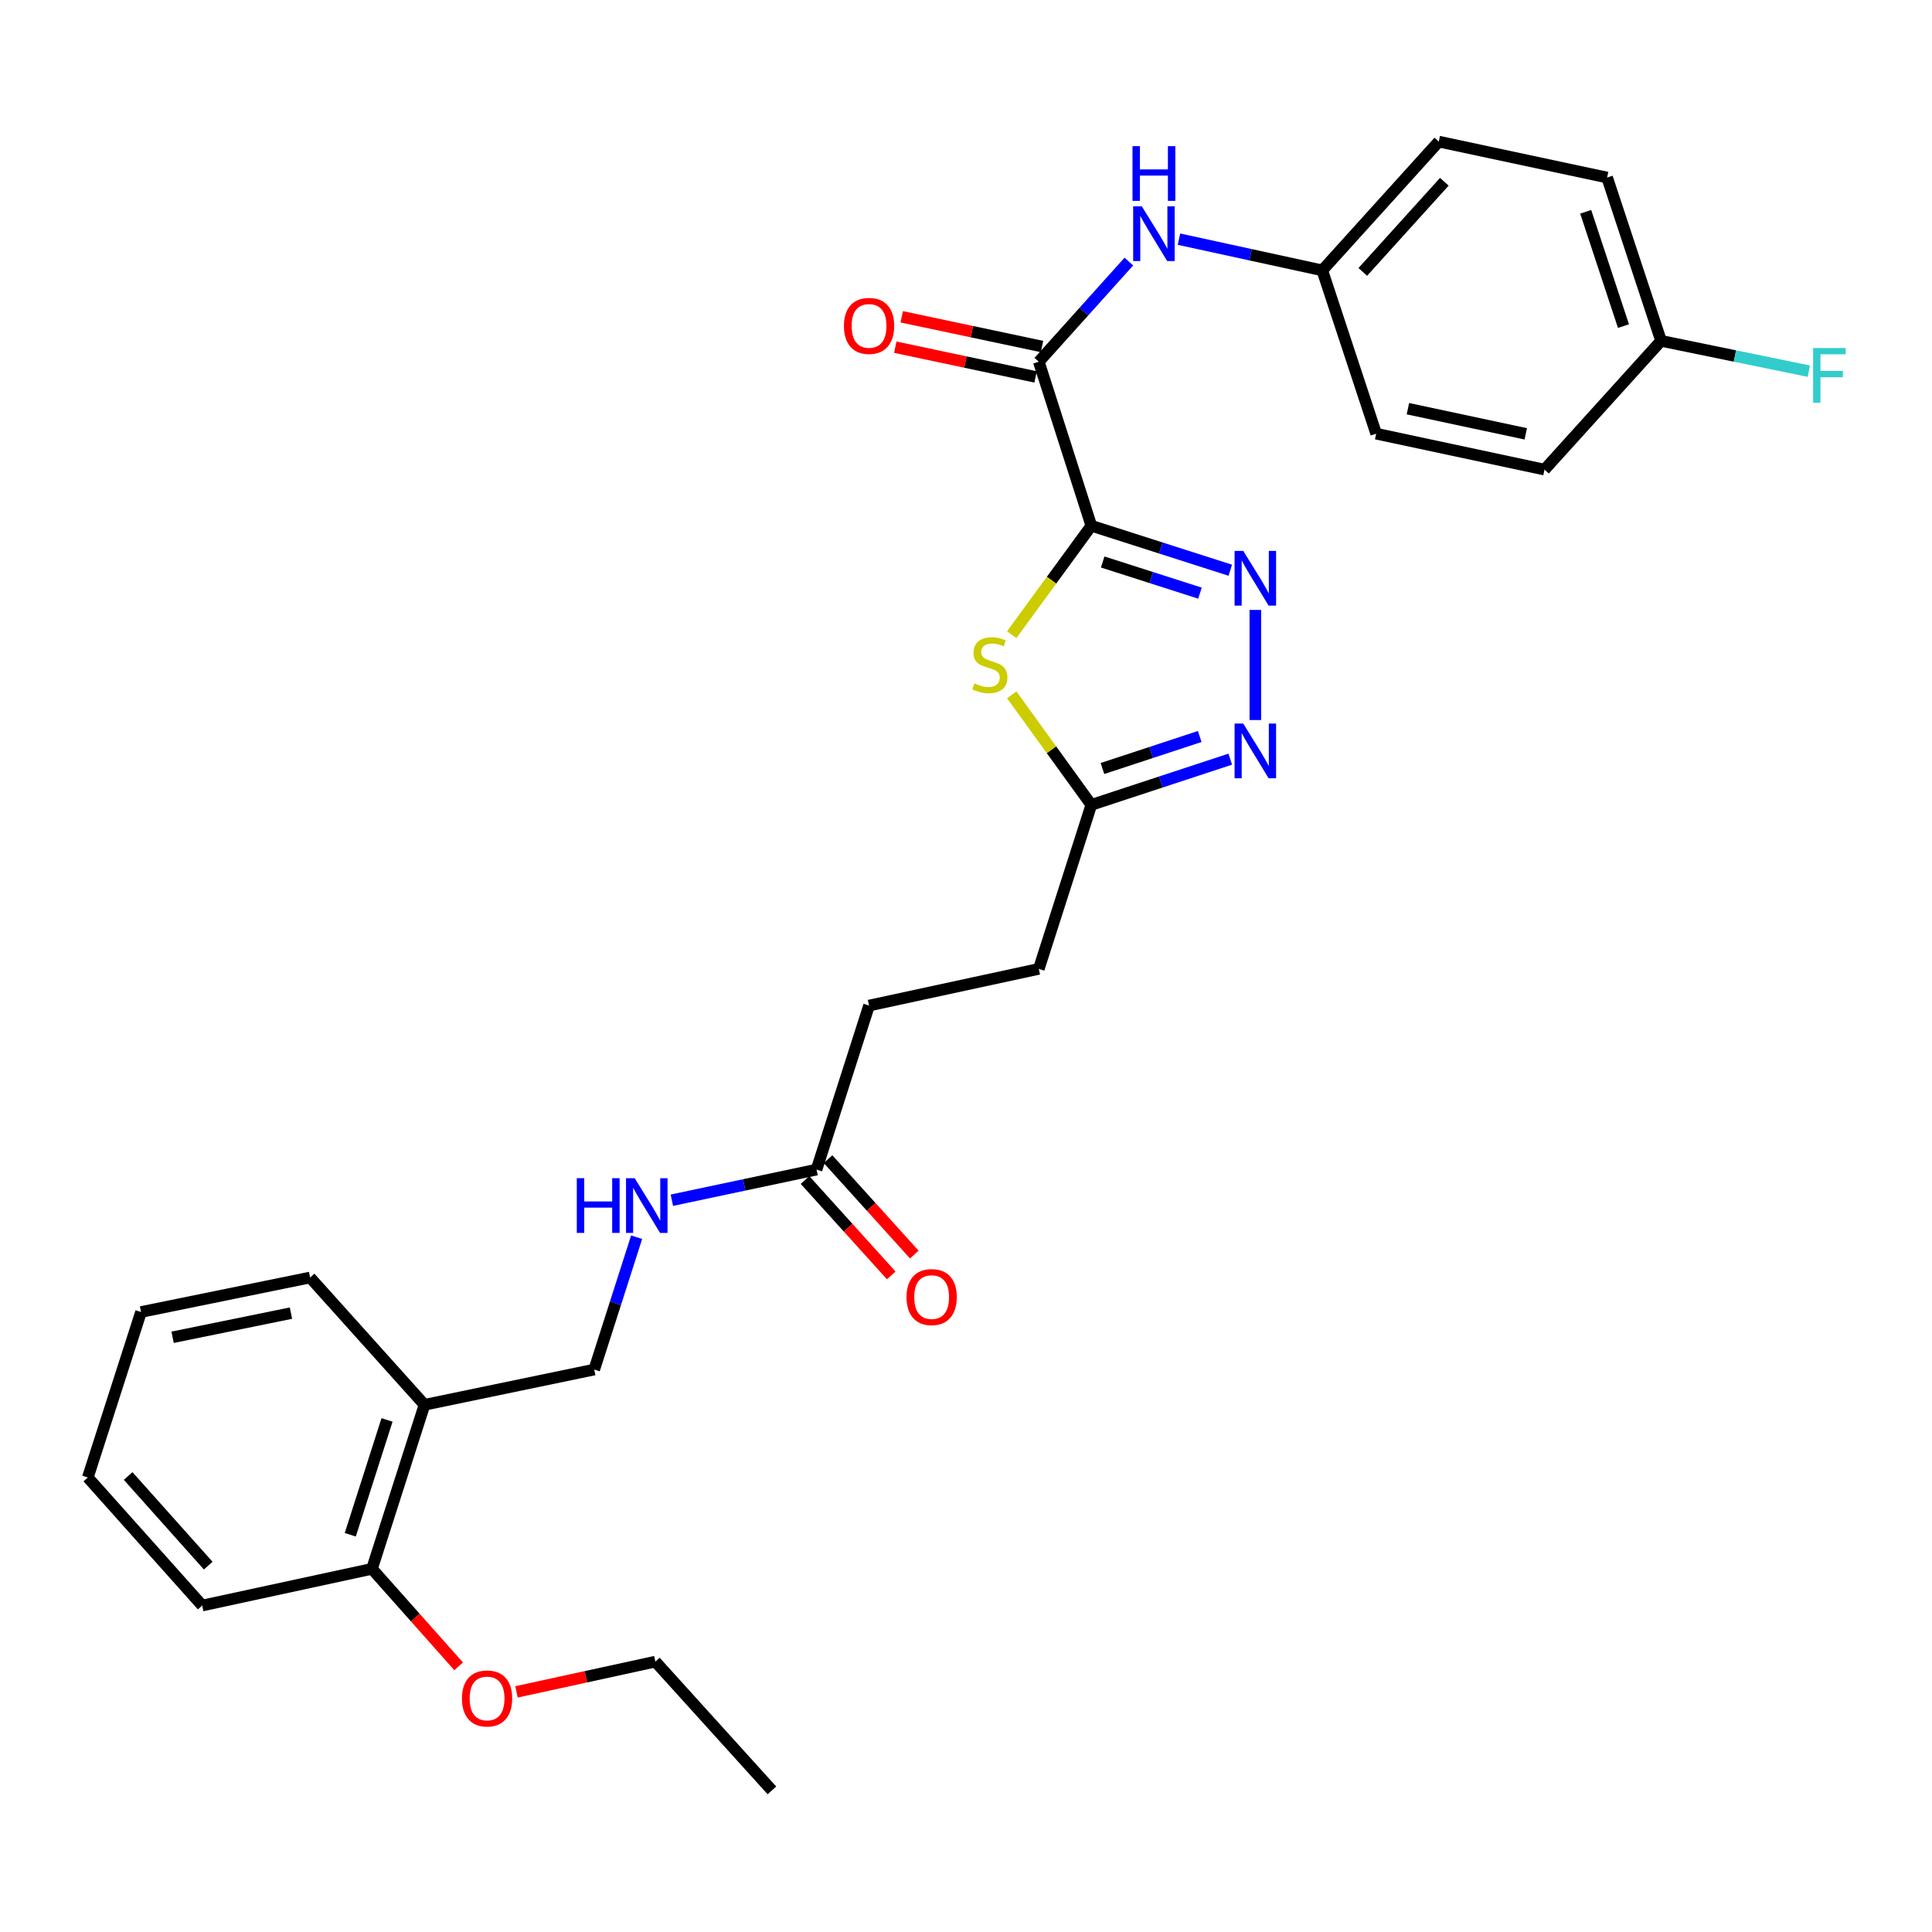 <?xml version='1.0' encoding='iso-8859-1'?>
<svg version='1.1' baseProfile='full'
              xmlns='http://www.w3.org/2000/svg'
                      xmlns:rdkit='http://www.rdkit.org/xml'
                      xmlns:xlink='http://www.w3.org/1999/xlink'
                  xml:space='preserve'
width='1000px' height='1000px' viewBox='0 0 1000 1000'>
<!-- END OF HEADER -->
<rect style='opacity:1.0;fill:#FFFFFF;stroke:none' width='1000' height='1000' x='0' y='0'> </rect>
<path class='bond-0' d='M 564.868,272.117 L 600.829,283.634' style='fill:none;fill-rule:evenodd;stroke:#000000;stroke-width:6px;stroke-linecap:butt;stroke-linejoin:miter;stroke-opacity:1' />
<path class='bond-0' d='M 600.829,283.634 L 636.791,295.15' style='fill:none;fill-rule:evenodd;stroke:#0000FF;stroke-width:6px;stroke-linecap:butt;stroke-linejoin:miter;stroke-opacity:1' />
<path class='bond-0' d='M 570.751,290.887 L 595.925,298.949' style='fill:none;fill-rule:evenodd;stroke:#000000;stroke-width:6px;stroke-linecap:butt;stroke-linejoin:miter;stroke-opacity:1' />
<path class='bond-0' d='M 595.925,298.949 L 621.098,307.011' style='fill:none;fill-rule:evenodd;stroke:#0000FF;stroke-width:6px;stroke-linecap:butt;stroke-linejoin:miter;stroke-opacity:1' />
<path class='bond-1' d='M 564.868,272.117 L 544.263,300.318' style='fill:none;fill-rule:evenodd;stroke:#000000;stroke-width:6px;stroke-linecap:butt;stroke-linejoin:miter;stroke-opacity:1' />
<path class='bond-1' d='M 544.263,300.318 L 523.658,328.519' style='fill:none;fill-rule:evenodd;stroke:#CCCC00;stroke-width:6px;stroke-linecap:butt;stroke-linejoin:miter;stroke-opacity:1' />
<path class='bond-2' d='M 564.868,272.117 L 537.681,187.225' style='fill:none;fill-rule:evenodd;stroke:#000000;stroke-width:6px;stroke-linecap:butt;stroke-linejoin:miter;stroke-opacity:1' />
<path class='bond-3' d='M 649.76,315.698 L 649.76,372.687' style='fill:none;fill-rule:evenodd;stroke:#0000FF;stroke-width:6px;stroke-linecap:butt;stroke-linejoin:miter;stroke-opacity:1' />
<path class='bond-4' d='M 523.673,359.644 L 544.27,388.122' style='fill:none;fill-rule:evenodd;stroke:#CCCC00;stroke-width:6px;stroke-linecap:butt;stroke-linejoin:miter;stroke-opacity:1' />
<path class='bond-4' d='M 544.27,388.122 L 564.868,416.6' style='fill:none;fill-rule:evenodd;stroke:#000000;stroke-width:6px;stroke-linecap:butt;stroke-linejoin:miter;stroke-opacity:1' />
<path class='bond-5' d='M 537.681,187.225 L 560.988,161.304' style='fill:none;fill-rule:evenodd;stroke:#000000;stroke-width:6px;stroke-linecap:butt;stroke-linejoin:miter;stroke-opacity:1' />
<path class='bond-5' d='M 560.988,161.304 L 584.295,135.382' style='fill:none;fill-rule:evenodd;stroke:#0000FF;stroke-width:6px;stroke-linecap:butt;stroke-linejoin:miter;stroke-opacity:1' />
<path class='bond-9' d='M 539.348,179.359 L 503.041,171.665' style='fill:none;fill-rule:evenodd;stroke:#000000;stroke-width:6px;stroke-linecap:butt;stroke-linejoin:miter;stroke-opacity:1' />
<path class='bond-9' d='M 503.041,171.665 L 466.735,163.971' style='fill:none;fill-rule:evenodd;stroke:#FF0000;stroke-width:6px;stroke-linecap:butt;stroke-linejoin:miter;stroke-opacity:1' />
<path class='bond-9' d='M 536.014,195.091 L 499.708,187.397' style='fill:none;fill-rule:evenodd;stroke:#000000;stroke-width:6px;stroke-linecap:butt;stroke-linejoin:miter;stroke-opacity:1' />
<path class='bond-9' d='M 499.708,187.397 L 463.401,179.703' style='fill:none;fill-rule:evenodd;stroke:#FF0000;stroke-width:6px;stroke-linecap:butt;stroke-linejoin:miter;stroke-opacity:1' />
<path class='bond-29' d='M 636.786,392.94 L 600.827,404.77' style='fill:none;fill-rule:evenodd;stroke:#0000FF;stroke-width:6px;stroke-linecap:butt;stroke-linejoin:miter;stroke-opacity:1' />
<path class='bond-29' d='M 600.827,404.77 L 564.868,416.6' style='fill:none;fill-rule:evenodd;stroke:#000000;stroke-width:6px;stroke-linecap:butt;stroke-linejoin:miter;stroke-opacity:1' />
<path class='bond-29' d='M 620.972,381.213 L 595.801,389.494' style='fill:none;fill-rule:evenodd;stroke:#0000FF;stroke-width:6px;stroke-linecap:butt;stroke-linejoin:miter;stroke-opacity:1' />
<path class='bond-29' d='M 595.801,389.494 L 570.63,397.775' style='fill:none;fill-rule:evenodd;stroke:#000000;stroke-width:6px;stroke-linecap:butt;stroke-linejoin:miter;stroke-opacity:1' />
<path class='bond-14' d='M 564.868,416.6 L 537.681,501.492' style='fill:none;fill-rule:evenodd;stroke:#000000;stroke-width:6px;stroke-linecap:butt;stroke-linejoin:miter;stroke-opacity:1' />
<path class='bond-13' d='M 610.232,123.786 L 647.319,131.865' style='fill:none;fill-rule:evenodd;stroke:#0000FF;stroke-width:6px;stroke-linecap:butt;stroke-linejoin:miter;stroke-opacity:1' />
<path class='bond-13' d='M 647.319,131.865 L 684.406,139.945' style='fill:none;fill-rule:evenodd;stroke:#000000;stroke-width:6px;stroke-linecap:butt;stroke-linejoin:miter;stroke-opacity:1' />
<path class='bond-6' d='M 422.636,605.369 L 449.823,520.477' style='fill:none;fill-rule:evenodd;stroke:#000000;stroke-width:6px;stroke-linecap:butt;stroke-linejoin:miter;stroke-opacity:1' />
<path class='bond-8' d='M 422.636,605.369 L 385.195,613.303' style='fill:none;fill-rule:evenodd;stroke:#000000;stroke-width:6px;stroke-linecap:butt;stroke-linejoin:miter;stroke-opacity:1' />
<path class='bond-8' d='M 385.195,613.303 L 347.754,621.236' style='fill:none;fill-rule:evenodd;stroke:#0000FF;stroke-width:6px;stroke-linecap:butt;stroke-linejoin:miter;stroke-opacity:1' />
<path class='bond-12' d='M 416.671,610.761 L 438.986,635.448' style='fill:none;fill-rule:evenodd;stroke:#000000;stroke-width:6px;stroke-linecap:butt;stroke-linejoin:miter;stroke-opacity:1' />
<path class='bond-12' d='M 438.986,635.448 L 461.301,660.136' style='fill:none;fill-rule:evenodd;stroke:#FF0000;stroke-width:6px;stroke-linecap:butt;stroke-linejoin:miter;stroke-opacity:1' />
<path class='bond-12' d='M 428.601,599.977 L 450.916,624.665' style='fill:none;fill-rule:evenodd;stroke:#000000;stroke-width:6px;stroke-linecap:butt;stroke-linejoin:miter;stroke-opacity:1' />
<path class='bond-12' d='M 450.916,624.665 L 473.231,649.352' style='fill:none;fill-rule:evenodd;stroke:#FF0000;stroke-width:6px;stroke-linecap:butt;stroke-linejoin:miter;stroke-opacity:1' />
<path class='bond-7' d='M 219.715,727.124 L 307.573,708.88' style='fill:none;fill-rule:evenodd;stroke:#000000;stroke-width:6px;stroke-linecap:butt;stroke-linejoin:miter;stroke-opacity:1' />
<path class='bond-11' d='M 219.715,727.124 L 192.537,812.025' style='fill:none;fill-rule:evenodd;stroke:#000000;stroke-width:6px;stroke-linecap:butt;stroke-linejoin:miter;stroke-opacity:1' />
<path class='bond-11' d='M 200.322,734.956 L 181.298,794.387' style='fill:none;fill-rule:evenodd;stroke:#000000;stroke-width:6px;stroke-linecap:butt;stroke-linejoin:miter;stroke-opacity:1' />
<path class='bond-23' d='M 219.715,727.124 L 160.508,661.234' style='fill:none;fill-rule:evenodd;stroke:#000000;stroke-width:6px;stroke-linecap:butt;stroke-linejoin:miter;stroke-opacity:1' />
<path class='bond-10' d='M 329.519,640.377 L 318.546,674.628' style='fill:none;fill-rule:evenodd;stroke:#0000FF;stroke-width:6px;stroke-linecap:butt;stroke-linejoin:miter;stroke-opacity:1' />
<path class='bond-10' d='M 318.546,674.628 L 307.573,708.88' style='fill:none;fill-rule:evenodd;stroke:#000000;stroke-width:6px;stroke-linecap:butt;stroke-linejoin:miter;stroke-opacity:1' />
<path class='bond-22' d='M 192.537,812.025 L 214.963,837.252' style='fill:none;fill-rule:evenodd;stroke:#000000;stroke-width:6px;stroke-linecap:butt;stroke-linejoin:miter;stroke-opacity:1' />
<path class='bond-22' d='M 214.963,837.252 L 237.388,862.478' style='fill:none;fill-rule:evenodd;stroke:#FF0000;stroke-width:6px;stroke-linecap:butt;stroke-linejoin:miter;stroke-opacity:1' />
<path class='bond-24' d='M 192.537,812.025 L 104.661,831.028' style='fill:none;fill-rule:evenodd;stroke:#000000;stroke-width:6px;stroke-linecap:butt;stroke-linejoin:miter;stroke-opacity:1' />
<path class='bond-18' d='M 684.406,139.945 L 712.308,224.471' style='fill:none;fill-rule:evenodd;stroke:#000000;stroke-width:6px;stroke-linecap:butt;stroke-linejoin:miter;stroke-opacity:1' />
<path class='bond-19' d='M 684.406,139.945 L 744.703,73.296' style='fill:none;fill-rule:evenodd;stroke:#000000;stroke-width:6px;stroke-linecap:butt;stroke-linejoin:miter;stroke-opacity:1' />
<path class='bond-19' d='M 705.376,140.737 L 747.584,94.083' style='fill:none;fill-rule:evenodd;stroke:#000000;stroke-width:6px;stroke-linecap:butt;stroke-linejoin:miter;stroke-opacity:1' />
<path class='bond-15' d='M 537.681,501.492 L 449.823,520.477' style='fill:none;fill-rule:evenodd;stroke:#000000;stroke-width:6px;stroke-linecap:butt;stroke-linejoin:miter;stroke-opacity:1' />
<path class='bond-16' d='M 859.766,176.423 L 831.838,91.897' style='fill:none;fill-rule:evenodd;stroke:#000000;stroke-width:6px;stroke-linecap:butt;stroke-linejoin:miter;stroke-opacity:1' />
<path class='bond-16' d='M 840.307,168.79 L 820.757,109.621' style='fill:none;fill-rule:evenodd;stroke:#000000;stroke-width:6px;stroke-linecap:butt;stroke-linejoin:miter;stroke-opacity:1' />
<path class='bond-17' d='M 859.766,176.423 L 898.007,184.274' style='fill:none;fill-rule:evenodd;stroke:#000000;stroke-width:6px;stroke-linecap:butt;stroke-linejoin:miter;stroke-opacity:1' />
<path class='bond-17' d='M 898.007,184.274 L 936.248,192.124' style='fill:none;fill-rule:evenodd;stroke:#33CCCC;stroke-width:6px;stroke-linecap:butt;stroke-linejoin:miter;stroke-opacity:1' />
<path class='bond-30' d='M 859.766,176.423 L 799.442,243.072' style='fill:none;fill-rule:evenodd;stroke:#000000;stroke-width:6px;stroke-linecap:butt;stroke-linejoin:miter;stroke-opacity:1' />
<path class='bond-21' d='M 712.308,224.471 L 799.442,243.072' style='fill:none;fill-rule:evenodd;stroke:#000000;stroke-width:6px;stroke-linecap:butt;stroke-linejoin:miter;stroke-opacity:1' />
<path class='bond-21' d='M 728.735,211.534 L 789.729,224.555' style='fill:none;fill-rule:evenodd;stroke:#000000;stroke-width:6px;stroke-linecap:butt;stroke-linejoin:miter;stroke-opacity:1' />
<path class='bond-20' d='M 744.703,73.296 L 831.838,91.897' style='fill:none;fill-rule:evenodd;stroke:#000000;stroke-width:6px;stroke-linecap:butt;stroke-linejoin:miter;stroke-opacity:1' />
<path class='bond-25' d='M 267.339,875.721 L 303.283,867.888' style='fill:none;fill-rule:evenodd;stroke:#FF0000;stroke-width:6px;stroke-linecap:butt;stroke-linejoin:miter;stroke-opacity:1' />
<path class='bond-25' d='M 303.283,867.888 L 339.227,860.055' style='fill:none;fill-rule:evenodd;stroke:#000000;stroke-width:6px;stroke-linecap:butt;stroke-linejoin:miter;stroke-opacity:1' />
<path class='bond-27' d='M 160.508,661.234 L 72.999,679.094' style='fill:none;fill-rule:evenodd;stroke:#000000;stroke-width:6px;stroke-linecap:butt;stroke-linejoin:miter;stroke-opacity:1' />
<path class='bond-27' d='M 150.598,679.67 L 89.341,692.172' style='fill:none;fill-rule:evenodd;stroke:#000000;stroke-width:6px;stroke-linecap:butt;stroke-linejoin:miter;stroke-opacity:1' />
<path class='bond-31' d='M 104.661,831.028 L 45.455,764.745' style='fill:none;fill-rule:evenodd;stroke:#000000;stroke-width:6px;stroke-linecap:butt;stroke-linejoin:miter;stroke-opacity:1' />
<path class='bond-31' d='M 107.774,810.372 L 66.329,763.975' style='fill:none;fill-rule:evenodd;stroke:#000000;stroke-width:6px;stroke-linecap:butt;stroke-linejoin:miter;stroke-opacity:1' />
<path class='bond-26' d='M 339.227,860.055 L 399.55,926.703' style='fill:none;fill-rule:evenodd;stroke:#000000;stroke-width:6px;stroke-linecap:butt;stroke-linejoin:miter;stroke-opacity:1' />
<path class='bond-28' d='M 72.999,679.094 L 45.455,764.745' style='fill:none;fill-rule:evenodd;stroke:#000000;stroke-width:6px;stroke-linecap:butt;stroke-linejoin:miter;stroke-opacity:1' />
<path  class='atom-1' d='M 643.5 285.143
L 652.78 300.143
Q 653.7 301.623, 655.18 304.303
Q 656.66 306.983, 656.74 307.143
L 656.74 285.143
L 660.5 285.143
L 660.5 313.463
L 656.62 313.463
L 646.66 297.063
Q 645.5 295.143, 644.26 292.943
Q 643.06 290.743, 642.7 290.063
L 642.7 313.463
L 639.02 313.463
L 639.02 285.143
L 643.5 285.143
' fill='#0000FF'/>
<path  class='atom-2' d='M 504.353 353.712
Q 504.673 353.832, 505.993 354.392
Q 507.313 354.952, 508.753 355.312
Q 510.233 355.632, 511.673 355.632
Q 514.353 355.632, 515.913 354.352
Q 517.473 353.032, 517.473 350.752
Q 517.473 349.192, 516.673 348.232
Q 515.913 347.272, 514.713 346.752
Q 513.513 346.232, 511.513 345.632
Q 508.993 344.872, 507.473 344.152
Q 505.993 343.432, 504.913 341.912
Q 503.873 340.392, 503.873 337.832
Q 503.873 334.272, 506.273 332.072
Q 508.713 329.872, 513.513 329.872
Q 516.793 329.872, 520.513 331.432
L 519.593 334.512
Q 516.193 333.112, 513.633 333.112
Q 510.873 333.112, 509.353 334.272
Q 507.833 335.392, 507.873 337.352
Q 507.873 338.872, 508.633 339.792
Q 509.433 340.712, 510.553 341.232
Q 511.713 341.752, 513.633 342.352
Q 516.193 343.152, 517.713 343.952
Q 519.233 344.752, 520.313 346.392
Q 521.433 347.992, 521.433 350.752
Q 521.433 354.672, 518.793 356.792
Q 516.193 358.872, 511.833 358.872
Q 509.313 358.872, 507.393 358.312
Q 505.513 357.792, 503.273 356.872
L 504.353 353.712
' fill='#CCCC00'/>
<path  class='atom-4' d='M 643.5 374.512
L 652.78 389.512
Q 653.7 390.992, 655.18 393.672
Q 656.66 396.352, 656.74 396.512
L 656.74 374.512
L 660.5 374.512
L 660.5 402.832
L 656.62 402.832
L 646.66 386.432
Q 645.5 384.512, 644.26 382.312
Q 643.06 380.112, 642.7 379.432
L 642.7 402.832
L 639.02 402.832
L 639.02 374.512
L 643.5 374.512
' fill='#0000FF'/>
<path  class='atom-6' d='M 591.003 106.8
L 600.283 121.8
Q 601.203 123.28, 602.683 125.96
Q 604.163 128.64, 604.243 128.8
L 604.243 106.8
L 608.003 106.8
L 608.003 135.12
L 604.123 135.12
L 594.163 118.72
Q 593.003 116.8, 591.763 114.6
Q 590.563 112.4, 590.203 111.72
L 590.203 135.12
L 586.523 135.12
L 586.523 106.8
L 591.003 106.8
' fill='#0000FF'/>
<path  class='atom-6' d='M 586.183 75.648
L 590.023 75.648
L 590.023 87.688
L 604.503 87.688
L 604.503 75.648
L 608.343 75.648
L 608.343 103.968
L 604.503 103.968
L 604.503 90.888
L 590.023 90.888
L 590.023 103.968
L 586.183 103.968
L 586.183 75.648
' fill='#0000FF'/>
<path  class='atom-9' d='M 298.549 609.828
L 302.389 609.828
L 302.389 621.868
L 316.869 621.868
L 316.869 609.828
L 320.709 609.828
L 320.709 638.148
L 316.869 638.148
L 316.869 625.068
L 302.389 625.068
L 302.389 638.148
L 298.549 638.148
L 298.549 609.828
' fill='#0000FF'/>
<path  class='atom-9' d='M 328.509 609.828
L 337.789 624.828
Q 338.709 626.308, 340.189 628.988
Q 341.669 631.668, 341.749 631.828
L 341.749 609.828
L 345.509 609.828
L 345.509 638.148
L 341.629 638.148
L 331.669 621.748
Q 330.509 619.828, 329.269 617.628
Q 328.069 615.428, 327.709 614.748
L 327.709 638.148
L 324.029 638.148
L 324.029 609.828
L 328.509 609.828
' fill='#0000FF'/>
<path  class='atom-10' d='M 436.823 168.686
Q 436.823 161.886, 440.183 158.086
Q 443.543 154.286, 449.823 154.286
Q 456.103 154.286, 459.463 158.086
Q 462.823 161.886, 462.823 168.686
Q 462.823 175.566, 459.423 179.486
Q 456.023 183.366, 449.823 183.366
Q 443.583 183.366, 440.183 179.486
Q 436.823 175.606, 436.823 168.686
M 449.823 180.166
Q 454.143 180.166, 456.463 177.286
Q 458.823 174.366, 458.823 168.686
Q 458.823 163.126, 456.463 160.326
Q 454.143 157.486, 449.823 157.486
Q 445.503 157.486, 443.143 160.286
Q 440.823 163.086, 440.823 168.686
Q 440.823 174.406, 443.143 177.286
Q 445.503 180.166, 449.823 180.166
' fill='#FF0000'/>
<path  class='atom-13' d='M 469.218 671.365
Q 469.218 664.565, 472.578 660.765
Q 475.938 656.965, 482.218 656.965
Q 488.498 656.965, 491.858 660.765
Q 495.218 664.565, 495.218 671.365
Q 495.218 678.245, 491.818 682.165
Q 488.418 686.045, 482.218 686.045
Q 475.978 686.045, 472.578 682.165
Q 469.218 678.285, 469.218 671.365
M 482.218 682.845
Q 486.538 682.845, 488.858 679.965
Q 491.218 677.045, 491.218 671.365
Q 491.218 665.805, 488.858 663.005
Q 486.538 660.165, 482.218 660.165
Q 477.898 660.165, 475.538 662.965
Q 473.218 665.765, 473.218 671.365
Q 473.218 677.085, 475.538 679.965
Q 477.898 682.845, 482.218 682.845
' fill='#FF0000'/>
<path  class='atom-18' d='M 938.471 180.149
L 955.311 180.149
L 955.311 183.389
L 942.271 183.389
L 942.271 191.989
L 953.871 191.989
L 953.871 195.269
L 942.271 195.269
L 942.271 208.469
L 938.471 208.469
L 938.471 180.149
' fill='#33CCCC'/>
<path  class='atom-23' d='M 239.11 879.12
Q 239.11 872.32, 242.47 868.52
Q 245.83 864.72, 252.11 864.72
Q 258.39 864.72, 261.75 868.52
Q 265.11 872.32, 265.11 879.12
Q 265.11 886, 261.71 889.92
Q 258.31 893.8, 252.11 893.8
Q 245.87 893.8, 242.47 889.92
Q 239.11 886.04, 239.11 879.12
M 252.11 890.6
Q 256.43 890.6, 258.75 887.72
Q 261.11 884.8, 261.11 879.12
Q 261.11 873.56, 258.75 870.76
Q 256.43 867.92, 252.11 867.92
Q 247.79 867.92, 245.43 870.72
Q 243.11 873.52, 243.11 879.12
Q 243.11 884.84, 245.43 887.72
Q 247.79 890.6, 252.11 890.6
' fill='#FF0000'/>
</svg>
